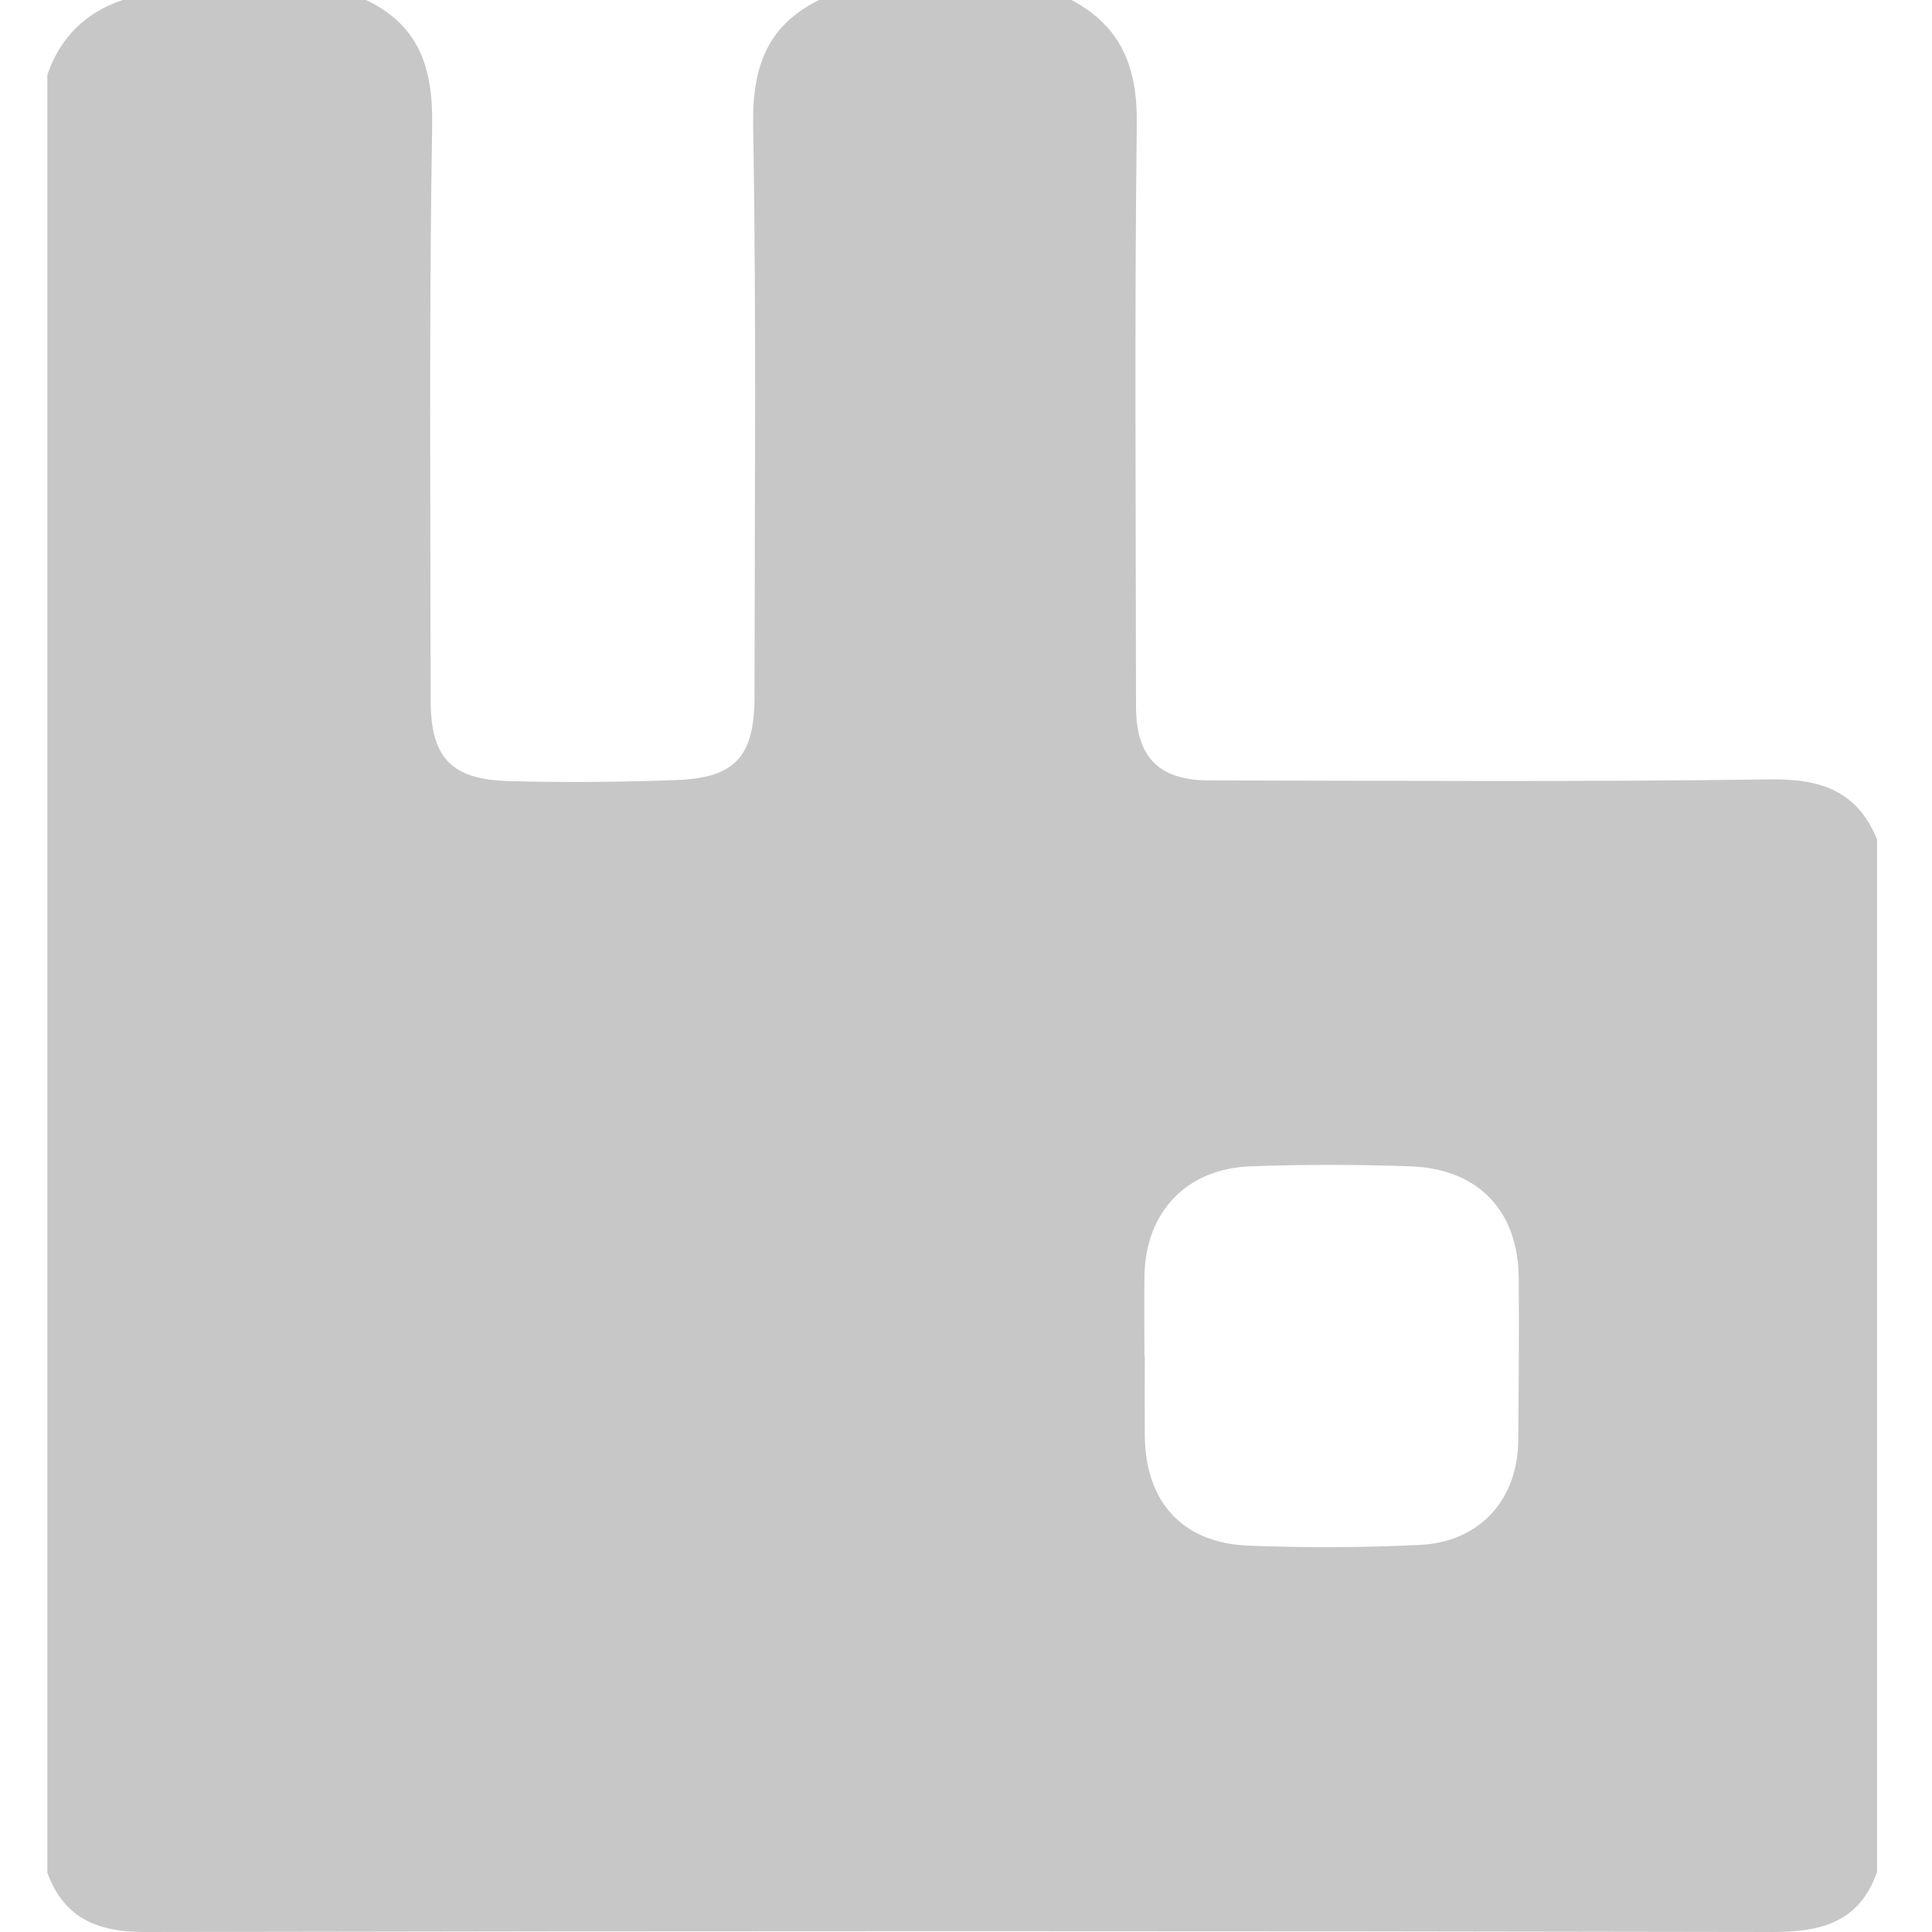 <svg width="22" height="22" viewBox="0 0 22 22" fill="none" xmlns="http://www.w3.org/2000/svg">
<g clip-path="url(#clip0_11758_11147)">
<path d="M21.374 9.559V21.317C21.171 21.896 20.73 22.002 20.168 22C13.994 21.988 7.821 21.988 1.647 22C1.102 22.001 0.725 21.839 0.536 21.317V0.86C0.682 0.432 0.968 0.144 1.397 -2.07057e-05H4.169C4.776 0.291 4.932 0.777 4.921 1.432C4.885 3.612 4.902 5.794 4.904 7.975C4.904 8.624 5.135 8.875 5.785 8.894C6.421 8.912 7.058 8.906 7.694 8.883C8.374 8.859 8.591 8.616 8.592 7.928C8.593 5.763 8.614 3.597 8.576 1.432C8.565 0.773 8.729 0.293 9.33 -0.001H12.198C12.768 0.298 12.952 0.767 12.945 1.405C12.918 3.616 12.935 5.827 12.936 8.039C12.936 8.618 13.188 8.886 13.773 8.887C15.903 8.89 18.034 8.905 20.163 8.875C20.739 8.867 21.151 9.012 21.375 9.559H21.374ZM13.031 15.438C13.031 15.438 13.034 15.438 13.036 15.438C13.036 15.74 13.034 16.042 13.036 16.344C13.041 17.103 13.466 17.573 14.222 17.601C14.872 17.625 15.525 17.624 16.175 17.592C16.85 17.557 17.281 17.077 17.288 16.411C17.294 15.792 17.299 15.171 17.294 14.552C17.288 13.786 16.831 13.307 16.056 13.281C15.453 13.26 14.848 13.259 14.245 13.281C13.509 13.306 13.042 13.803 13.032 14.534C13.028 14.836 13.032 15.138 13.032 15.44L13.031 15.438Z" fill="#C7C7C7"/>
</g>
<defs>
<clipPath id="clip0_11758_11147">
<rect width="20.838" height="22" fill="white" transform="translate(0.539)"/>
</clipPath>
</defs>
</svg>
